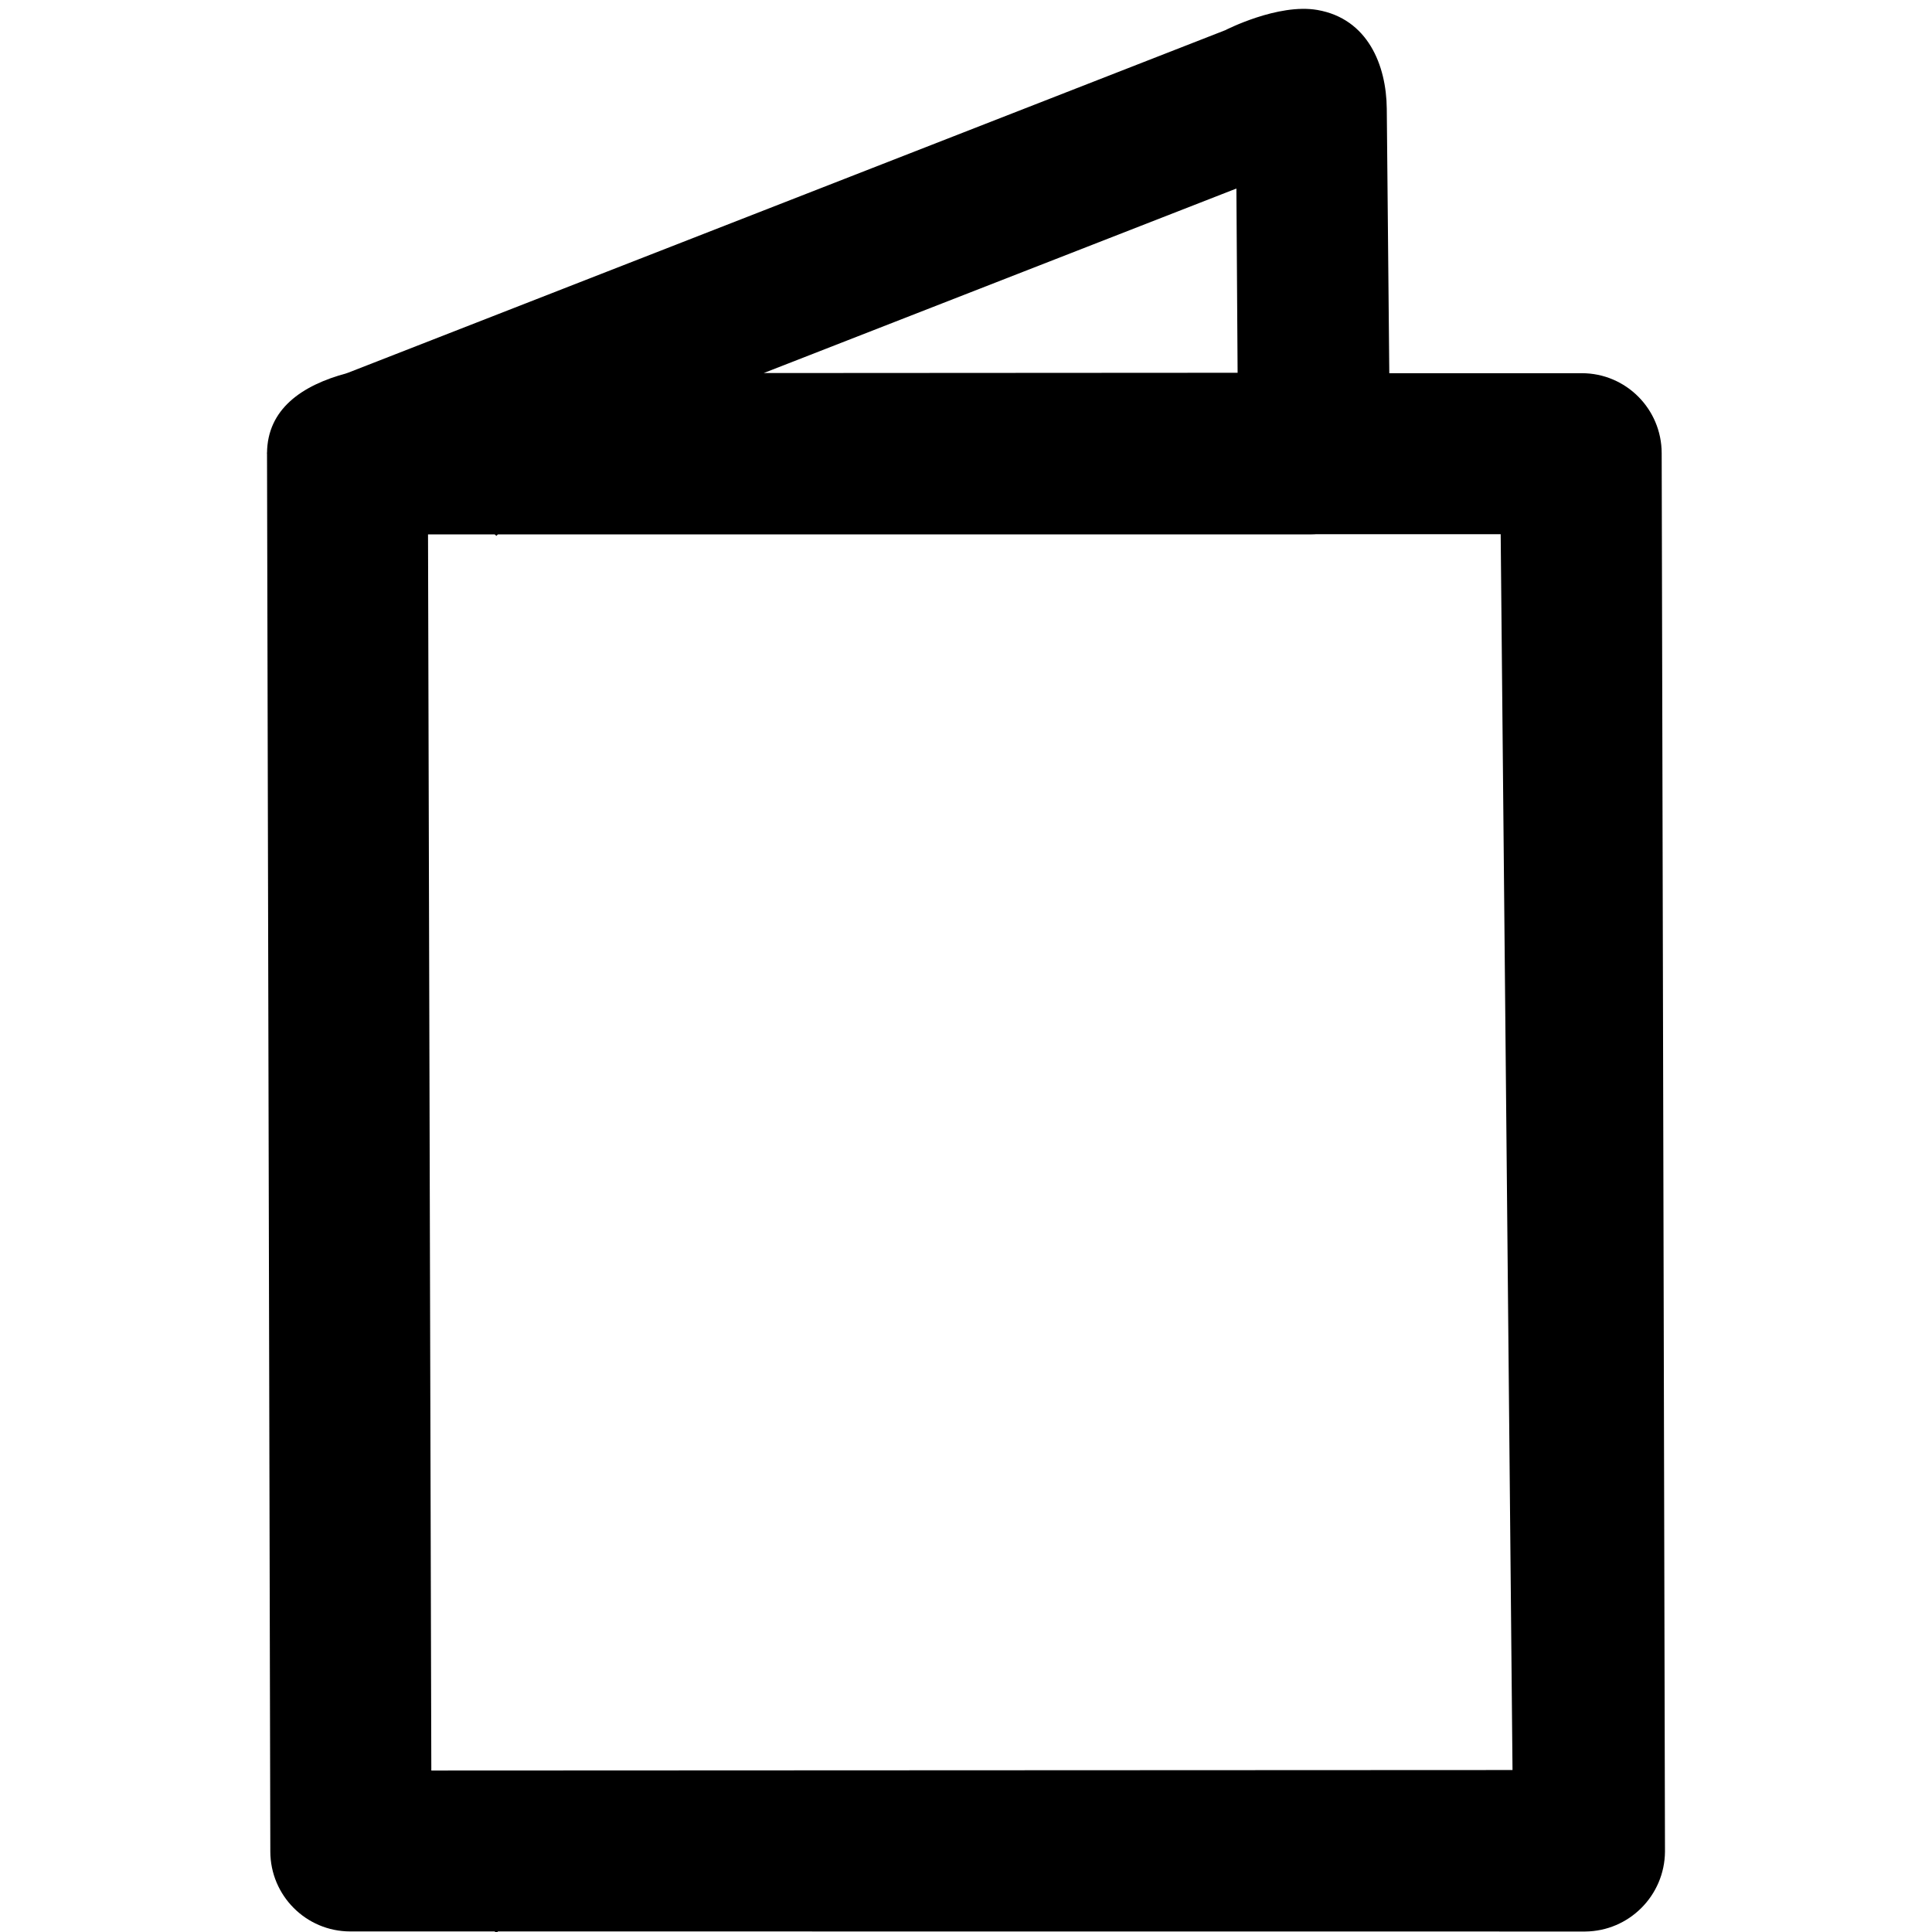 <?xml version="1.0" encoding="UTF-8" standalone="no"?>
<svg
   xmlns:dc="http://purl.org/dc/elements/1.1/"
   xmlns:cc="http://creativecommons.org/ns#"
   xmlns:rdf="http://www.w3.org/1999/02/22-rdf-syntax-ns#"
   xmlns:svg="http://www.w3.org/2000/svg"
   xmlns="http://www.w3.org/2000/svg"
   xmlns:sodipodi="http://sodipodi.sourceforge.net/DTD/sodipodi-0.dtd"
   xmlns:inkscape="http://www.inkscape.org/namespaces/inkscape"
   viewBox="0 0 24 24"
   width="24"
   height="24"
   version="1.1"
   id="svg3213"
   sodipodi:docname="invitation.svg"
   inkscape:version="0.92.4 (5da689c313, 2019-01-14)">
  <defs
     id="defs3217" />
  <sodipodi:namedview
     pagecolor="#ffffff"
     bordercolor="#666666"
     borderopacity="1"
     objecttolerance="10"
     gridtolerance="10"
     guidetolerance="10"
     inkscape:pageopacity="0"
     inkscape:pageshadow="2"
     inkscape:window-width="1920"
     inkscape:window-height="1016"
     id="namedview3215"
     showgrid="false"
     inkscape:zoom="1.0742188"
     inkscape:cx="-249.3008"
     inkscape:cy="147.44053"
     inkscape:window-x="0"
     inkscape:window-y="27"
     inkscape:window-maximized="1"
     inkscape:current-layer="svg3213" />
  <path
     d="M 0,-0.288 H 24 V 23.712 H 0 Z"
     id="path3209"
     inkscape:connector-curvature="0"
     style="fill:none" />
  <path
     d="m 6.186,23.993 -0.02,0.02 -0.021,-0.02 h -1.795 c -0.548,-5.52e-4 -0.991,-0.445 -0.992,-0.993 L 3.317,5.629 c 0.354,-0.546 0.528,-0.598 0.992,-0.993 H 19.65 c 0.548,0 0.991,0.445 0.992,0.993 l 0.041,17.372 c -0.004,0.546 -0.446,0.989 -0.992,0.993 z M 18.642,6.636 H 5.317 l 0.041,15.358 13.431,-0.006 z"
     id="path3211"
     inkscape:connector-curvature="0"
     sodipodi:nodetypes="ccccsccsscccccccc" />
  <path
     d="m 6.186,6.637 -0.02,0.02 -0.021,-0.02 h -1.795 c -0.548,-5.519e-4 -0.477,-0.805 -0.992,-0.993 l -0.041,-0.015 c 0.004,-0.546 0.431,-0.843 0.992,-0.993 L 15.221,0.375 c 0,0 0.654,-0.337 1.145,-0.251 0.624,0.109 0.856,0.684 0.861,1.226 l 0.041,4.294 c -0.004,0.546 -0.446,0.989 -0.992,0.993 z M 15.359,2.342 5.404,6.228 5.358,4.637 15.374,4.631 Z"
     id="path3211-6"
     inkscape:connector-curvature="0"
     sodipodi:nodetypes="ccccscccsscccccccc" />
  <g
     transform="translate(-83.633,-115.419)"
     id="g5423" />
  <g
     transform="translate(-83.633,-115.419)"
     id="g5425" />
  <g
     transform="translate(-83.633,-115.419)"
     id="g5427" />
  <g
     transform="translate(-83.633,-115.419)"
     id="g5429" />
  <g
     transform="translate(-83.633,-115.419)"
     id="g5431" />
  <g
     transform="translate(-83.633,-115.419)"
     id="g5433" />
  <g
     transform="translate(-83.633,-115.419)"
     id="g5435" />
  <g
     transform="translate(-83.633,-115.419)"
     id="g5437" />
  <g
     transform="translate(-83.633,-115.419)"
     id="g5439" />
  <g
     transform="translate(-83.633,-115.419)"
     id="g5441" />
  <g
     transform="translate(-83.633,-115.419)"
     id="g5443" />
  <g
     transform="translate(-83.633,-115.419)"
     id="g5445" />
  <g
     transform="translate(-83.633,-115.419)"
     id="g5447" />
  <g
     transform="translate(-83.633,-115.419)"
     id="g5449" />
  <g
     transform="translate(-83.633,-115.419)"
     id="g5451" />
  <g
     transform="matrix(0.044,0,0,0.044,-9.822,434.757)"
     id="g6123">
    <path
       inkscape:connector-curvature="0"
       d="m 989.6,57.3 c 0,-0.2 0.1,-0.4 0.1,-0.6 0.1,-0.6 0.1,-1.1 0.2,-1.7 0,-0.1 0,-0.3 0,-0.4 0.1,-1.4 0.1,-2.7 0.1,-4.1 0,-0.3 0,-0.6 0,-0.9 0,-0.4 0,-0.8 -0.1,-1.2 0,-0.3 -0.1,-0.7 -0.1,-1 0,-0.3 -0.1,-0.7 -0.1,-1 0,-0.3 -0.1,-0.7 -0.1,-1 0,-0.3 -0.1,-0.7 -0.2,-1 -0.1,-0.3 -0.1,-0.7 -0.2,-1 -0.1,-0.3 -0.1,-0.7 -0.2,-1 -0.1,-0.3 -0.2,-0.7 -0.2,-1 -0.1,-0.3 -0.2,-0.7 -0.2,-1 -0.1,-0.4 -0.2,-0.7 -0.3,-1.1 -0.1,-0.3 -0.2,-0.6 -0.3,-0.8 -0.4,-1.3 -0.9,-2.6 -1.5,-3.8 -0.1,-0.1 -0.1,-0.2 -0.2,-0.3 -0.2,-0.5 -0.5,-1 -0.7,-1.5 -0.1,-0.2 -0.2,-0.3 -0.3,-0.5 -0.2,-0.4 -0.5,-0.9 -0.7,-1.3 0,0 0,-0.1 -0.1,-0.1 v 0 c -0.1,-0.2 -0.2,-0.4 -0.3,-0.5 -0.2,-0.4 -0.4,-0.7 -0.6,-1.1 -0.2,-0.3 -0.4,-0.6 -0.6,-0.9 -0.2,-0.3 -0.3,-0.5 -0.5,-0.8 -0.2,-0.3 -0.5,-0.7 -0.7,-1 -0.1,-0.2 -0.3,-0.4 -0.4,-0.6 -0.3,-0.4 -0.6,-0.7 -0.9,-1.1 -0.1,-0.1 -0.2,-0.3 -0.4,-0.4 -0.3,-0.4 -0.7,-0.7 -1,-1.1 -0.1,-0.1 -0.2,-0.2 -0.3,-0.4 -0.3,-0.4 -0.7,-0.7 -1.1,-1.1 -0.1,-0.1 -0.2,-0.2 -0.4,-0.4 -0.3,-0.3 -0.7,-0.7 -1.1,-1 -0.2,-0.1 -0.3,-0.3 -0.5,-0.4 -0.3,-0.3 -0.7,-0.6 -1,-0.8 -0.2,-0.2 -0.4,-0.3 -0.6,-0.5 -0.3,-0.2 -0.6,-0.5 -0.9,-0.7 -0.3,-0.2 -0.5,-0.4 -0.8,-0.6 -0.3,-0.2 -0.5,-0.4 -0.8,-0.5 -0.3,-0.2 -0.6,-0.4 -1,-0.6 -0.2,-0.1 -0.4,-0.3 -0.6,-0.4 -0.4,-0.2 -0.8,-0.4 -1.1,-0.7 -0.2,-0.1 -0.4,-0.2 -0.5,-0.3 -0.4,-0.2 -0.9,-0.4 -1.3,-0.7 -0.2,-0.1 -0.3,-0.1 -0.5,-0.2 -0.5,-0.2 -0.9,-0.4 -1.4,-0.6 -0.1,-0.1 -0.3,-0.1 -0.5,-0.2 -0.5,-0.2 -0.9,-0.4 -1.4,-0.6 -0.2,-0.1 -0.3,-0.1 -0.5,-0.2 -0.4,-0.2 -0.9,-0.3 -1.3,-0.5 -0.2,-0.1 -0.5,-0.1 -0.7,-0.2 -0.4,-0.1 -0.8,-0.2 -1.2,-0.4 -0.3,-0.1 -0.6,-0.2 -0.9,-0.2 -0.3,-0.1 -0.7,-0.2 -1,-0.2 -0.4,-0.1 -0.8,-0.2 -1.2,-0.2 -0.2,0 -0.4,-0.1 -0.6,-0.1 v 0 c 0,0 -0.1,0 -0.1,0 -0.5,-0.1 -1,-0.2 -1.5,-0.2 -0.2,0 -0.4,-0.1 -0.6,-0.1 -0.6,-0.1 -1.1,-0.1 -1.7,-0.2 -0.1,0 -0.3,0 -0.4,0 -1.4,-0.1 -2.7,-0.1 -4.1,-0.1 -0.3,0 -0.6,0 -0.9,0 -0.4,0 -0.8,0 -1.2,0.1 -0.3,0 -0.7,0.1 -1,0.1 -0.3,0 -0.7,0.1 -1,0.1 -0.3,0 -0.7,0.1 -1,0.2 -0.3,0 -0.7,0.1 -1,0.2 -0.3,0.1 -0.7,0.1 -1,0.2 -0.3,0.1 -0.7,0.1 -1,0.2 -0.3,0.1 -0.7,0.2 -1,0.2 -0.3,0.1 -0.7,0.2 -1,0.3 -0.4,0.1 -0.7,0.2 -1.1,0.3 -0.3,0.1 -0.6,0.2 -0.8,0.3 -1.3,0.4 -2.6,0.9 -3.8,1.5 -0.1,0.1 -0.2,0.1 -0.3,0.2 -0.5,0.2 -1,0.5 -1.5,0.7 -0.2,0.1 -0.3,0.2 -0.5,0.3 -0.4,0.2 -0.9,0.5 -1.3,0.7 0,0 -0.1,0 -0.1,0.1 L 39,529.2 c -14.3,4.4 -25.7,16.4 -28.5,32.2 v 0 c -3.2,18.2 6,35.8 21.6,43.9 5.6,3.1 12,4.9 18.4,5.2 l 254.7,45.4 c 22.4,4 43.8,-10.9 47.8,-33.4 v 0 c 4,-22.4 -10.9,-43.8 -33.4,-47.8 L 171,548.2 762.3,206.8 416.3,587.5 c -7.7,8.5 -11.2,19.4 -10.7,30 0,0.8 -0.1,1.6 -0.1,2.4 l 1.3,310.2 c 0.1,22.8 18.6,41.2 41.4,41.1 v 0 c 22.8,-0.1 41.2,-18.6 41.1,-41.4 L 488,631.1 880.8,199.3 762.7,869.7 612.1,745.3 c -17.6,-14.5 -43.5,-12 -58.1,5.5 v 0 c -14.5,17.6 -12,43.5 5.5,58.1 L 756.9,972 c 6.1,8.6 15.4,15 26.6,16.9 v 0 c 22.4,4 43.8,-11 47.8,-33.4 L 989.4,58.9 c 0,0 0,-0.1 0,-0.1 0.1,-0.5 0.1,-1 0.2,-1.5 z"
       id="path6121" />
  </g>
</svg>
